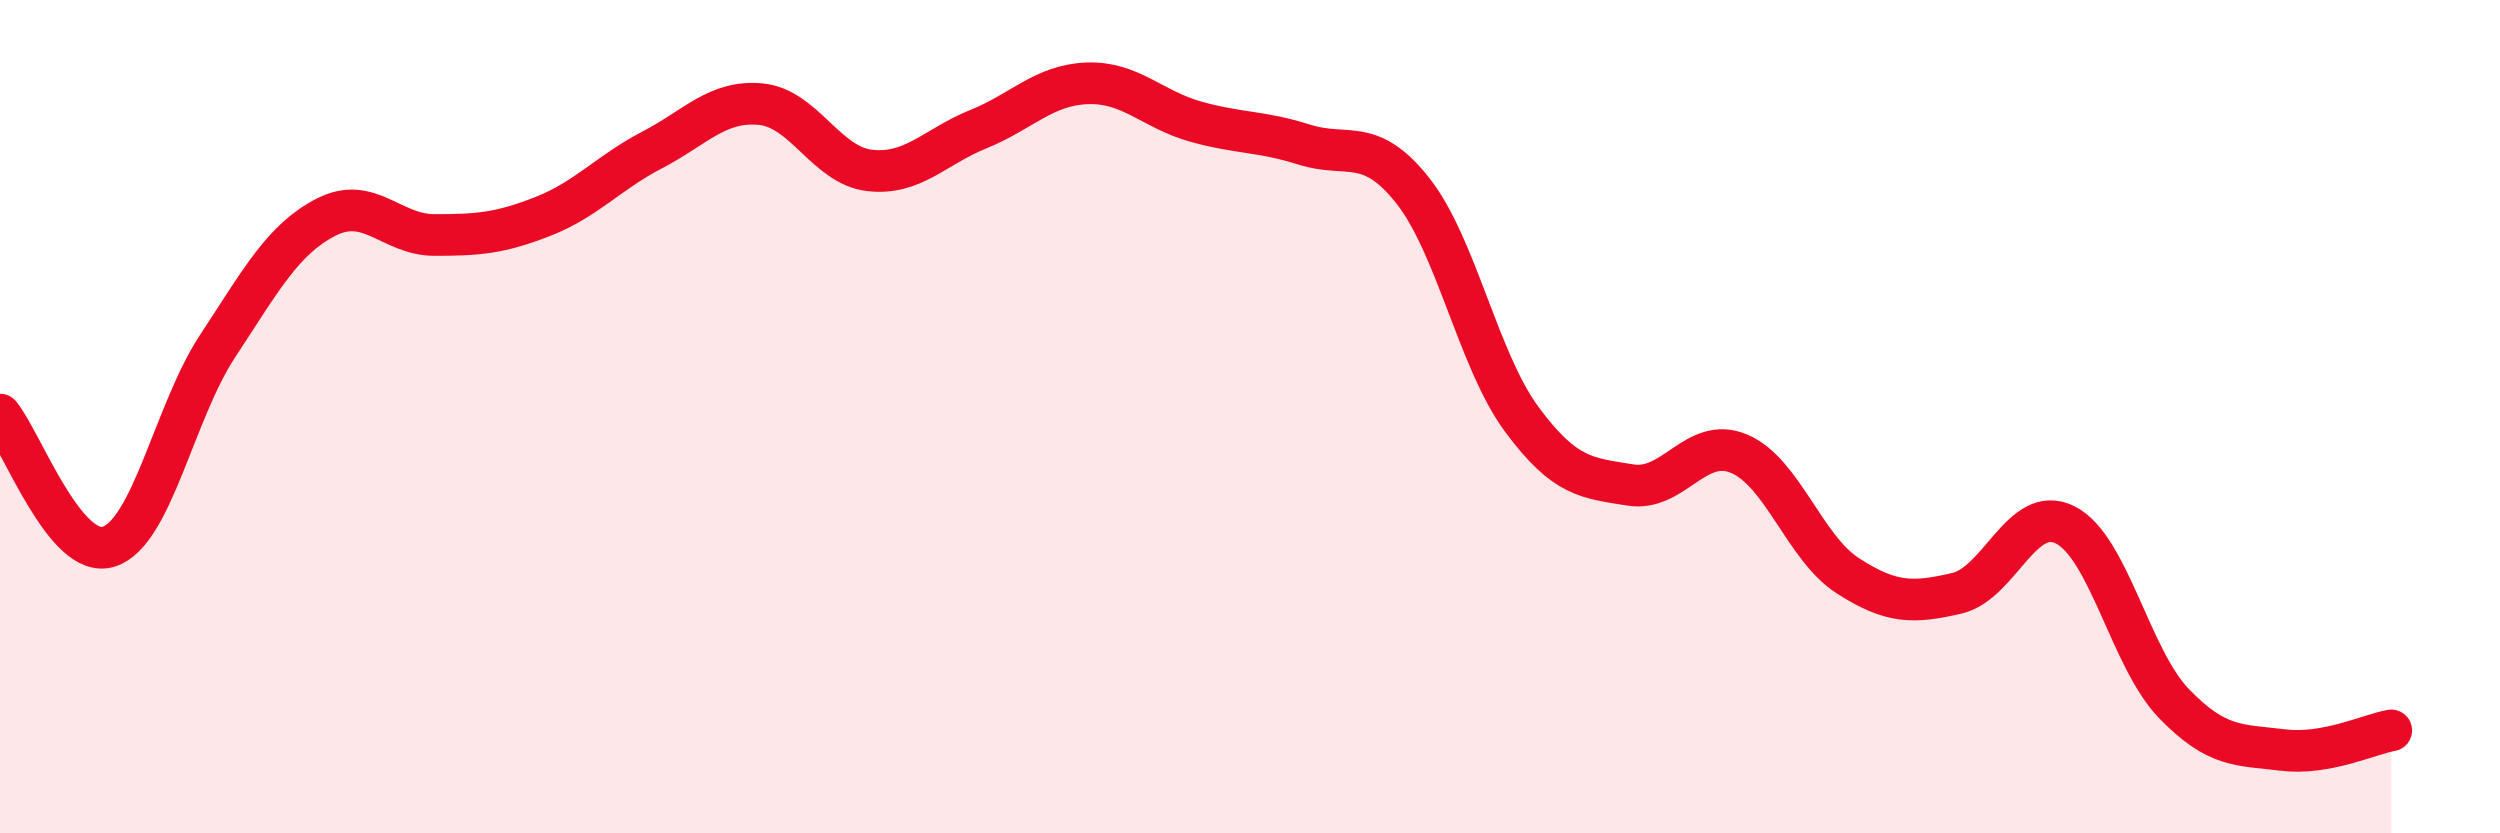 
    <svg width="60" height="20" viewBox="0 0 60 20" xmlns="http://www.w3.org/2000/svg">
      <path
        d="M 0,9.95 C 0.52,10.58 1.57,13.45 2.61,13.12 C 3.65,12.79 4.18,9.89 5.22,8.31 C 6.26,6.73 6.79,5.74 7.83,5.21 C 8.87,4.68 9.39,5.64 10.43,5.64 C 11.47,5.64 12,5.6 13.04,5.19 C 14.08,4.78 14.61,4.14 15.65,3.6 C 16.69,3.06 17.22,2.4 18.26,2.5 C 19.3,2.6 19.83,3.97 20.87,4.09 C 21.91,4.21 22.44,3.52 23.48,3.1 C 24.52,2.68 25.05,2.04 26.09,2 C 27.13,1.96 27.66,2.63 28.7,2.92 C 29.74,3.21 30.26,3.14 31.3,3.47 C 32.34,3.8 32.87,3.26 33.91,4.58 C 34.95,5.9 35.48,8.65 36.52,10.06 C 37.56,11.47 38.09,11.47 39.13,11.64 C 40.17,11.81 40.7,10.45 41.74,10.89 C 42.78,11.33 43.31,13.15 44.35,13.82 C 45.39,14.49 45.92,14.48 46.96,14.24 C 48,14 48.53,12.07 49.57,12.6 C 50.61,13.13 51.13,15.8 52.17,16.88 C 53.21,17.96 53.74,17.87 54.78,18 C 55.82,18.13 56.87,17.62 57.39,17.53L57.39 20L0 20Z"
        fill="#EB0A25"
        opacity="0.1"
        stroke-linecap="round"
        stroke-linejoin="round"
      />
      <path
        d="M 0,9.95 C 0.52,10.58 1.57,13.45 2.61,13.12 C 3.65,12.79 4.18,9.89 5.22,8.31 C 6.26,6.73 6.79,5.74 7.83,5.21 C 8.87,4.68 9.39,5.64 10.43,5.64 C 11.47,5.64 12,5.6 13.04,5.19 C 14.08,4.78 14.61,4.14 15.65,3.6 C 16.69,3.06 17.22,2.4 18.26,2.5 C 19.3,2.6 19.83,3.97 20.87,4.09 C 21.91,4.21 22.44,3.52 23.48,3.1 C 24.52,2.68 25.05,2.04 26.09,2 C 27.13,1.96 27.66,2.63 28.7,2.92 C 29.74,3.21 30.26,3.14 31.3,3.47 C 32.34,3.8 32.87,3.26 33.91,4.58 C 34.95,5.9 35.48,8.65 36.52,10.06 C 37.56,11.47 38.09,11.47 39.13,11.64 C 40.17,11.81 40.7,10.45 41.74,10.89 C 42.78,11.33 43.31,13.15 44.35,13.82 C 45.39,14.49 45.92,14.48 46.96,14.24 C 48,14 48.53,12.07 49.57,12.6 C 50.61,13.13 51.13,15.8 52.17,16.88 C 53.21,17.96 53.74,17.87 54.78,18 C 55.82,18.13 56.87,17.62 57.39,17.53"
        stroke="#EB0A25"
        stroke-width="1"
        fill="none"
        stroke-linecap="round"
        stroke-linejoin="round"
      />
    </svg>
  
